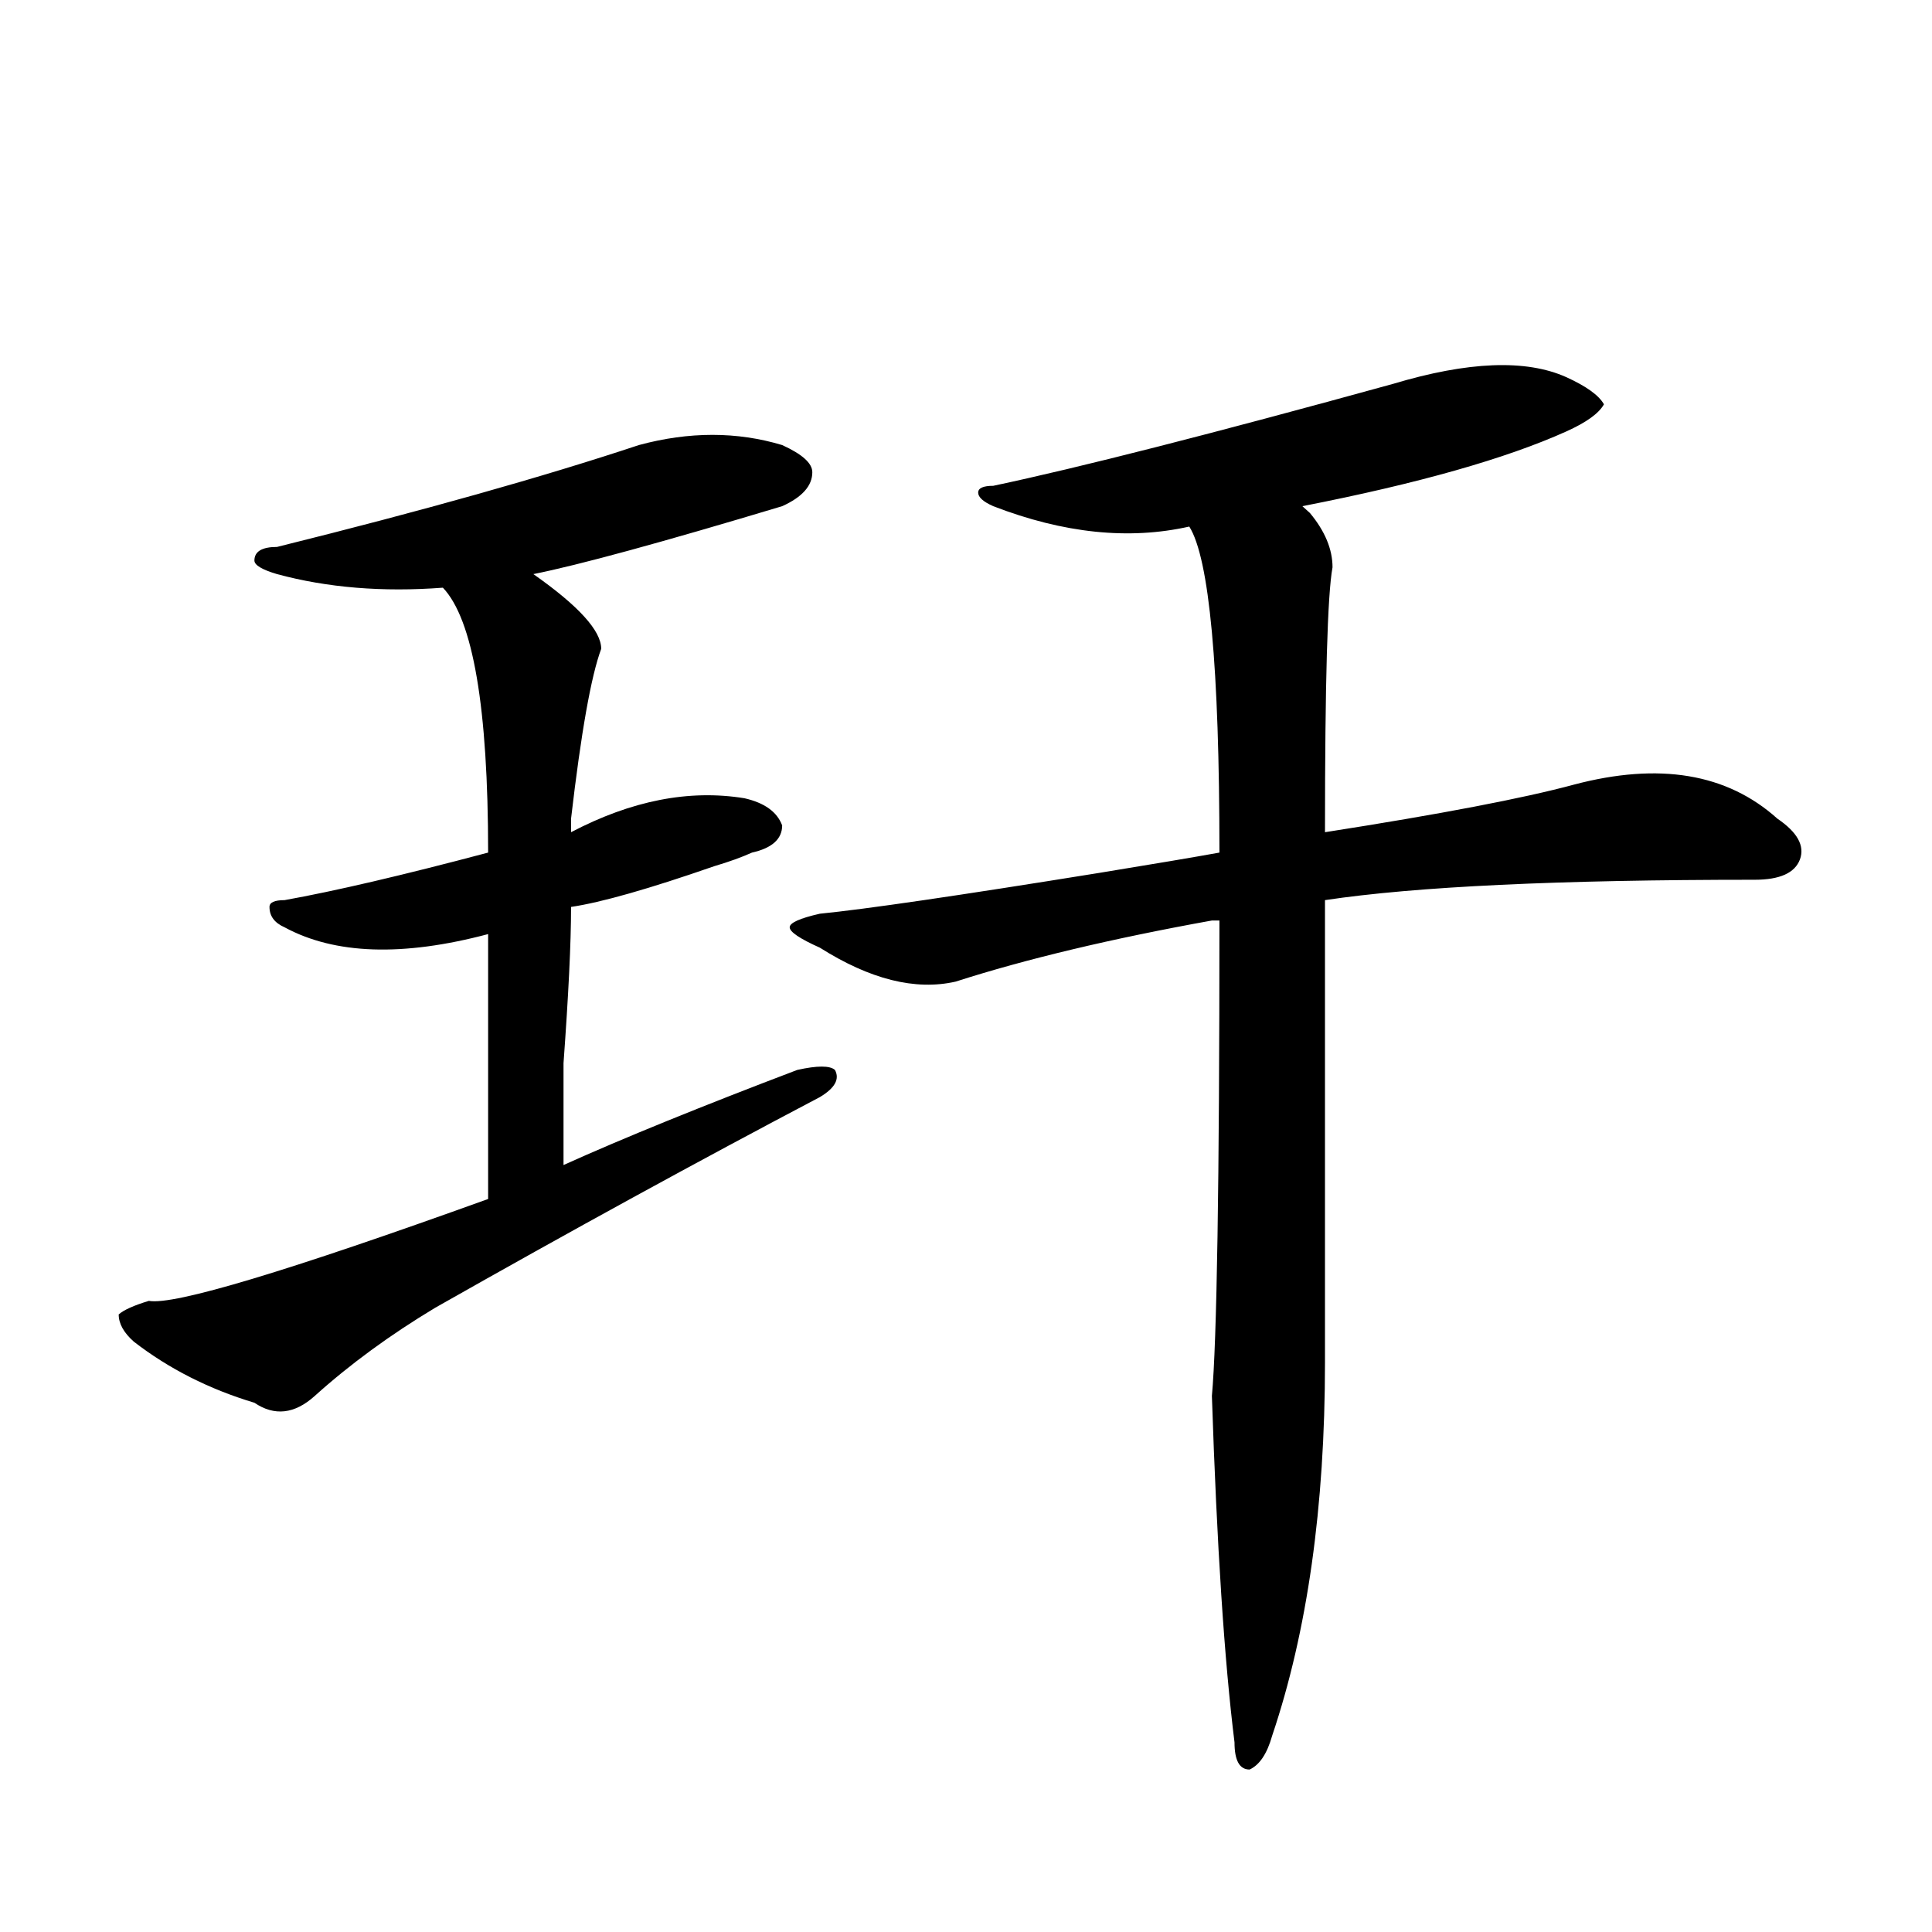 <?xml version="1.0" encoding="utf-8"?>
<!-- Generator: Adobe Illustrator 16.0.0, SVG Export Plug-In . SVG Version: 6.00 Build 0)  -->
<!DOCTYPE svg PUBLIC "-//W3C//DTD SVG 1.1//EN" "http://www.w3.org/Graphics/SVG/1.1/DTD/svg11.dtd">
<svg version="1.1" id="图层_1" xmlns="http://www.w3.org/2000/svg" xmlns:xlink="http://www.w3.org/1999/xlink" x="0px" y="0px"
	 width="1000px" height="1000px" viewBox="0 0 1000 1000" enable-background="new 0 0 1000 1000" xml:space="preserve">
<path d="M330.699,230.359c25.976-7.031,50.73-7.031,74.145,0c10.366,4.724,15.609,9.394,15.609,14.063
	c0,7.031-5.243,12.909-15.609,17.578c-62.438,18.786-105.363,30.487-128.777,35.156c23.414,16.425,35.121,29.333,35.121,38.672
	c-5.243,14.063-10.426,43.396-15.609,87.891c0,2.362,0,4.724,0,7.031c31.219-16.37,61.097-22.247,89.754-17.578
	c10.366,2.362,16.891,7.031,19.512,14.063c0,7.031-5.243,11.755-15.609,14.063c-5.243,2.362-11.707,4.724-19.512,7.031
	c-33.84,11.755-58.535,18.786-74.145,21.094c0,18.786-1.341,45.703-3.902,80.859c0,25.817,0,43.396,0,52.734
	c31.219-14.063,71.523-30.433,120.973-49.219c10.366-2.308,16.891-2.308,19.512,0c2.562,4.724,0,9.394-7.805,14.063
	c-62.438,32.849-128.777,69.159-199.019,108.984c-23.414,14.063-44.267,29.333-62.438,45.703
	c-10.426,9.394-20.853,10.547-31.219,3.516c-23.414-7.031-44.267-17.578-62.438-31.641c-5.244-4.669-7.805-9.339-7.805-14.063
	c2.561-2.308,7.805-4.669,15.609-7.031c12.988,2.362,71.523-15.216,175.605-52.734c0-16.37,0-62.073,0-137.109
	c-44.267,11.755-79.388,10.547-105.363-3.516c-5.244-2.308-7.805-5.823-7.805-10.547c0-2.308,2.561-3.516,7.805-3.516
	c25.975-4.669,61.096-12.854,105.363-24.609c0-74.981-7.805-120.685-23.414-137.109c-31.219,2.362-59.876,0-85.852-7.031
	c-7.805-2.308-11.707-4.669-11.707-7.031c0-4.669,3.902-7.031,11.707-7.031C218.813,264.362,281.25,246.784,330.699,230.359z
	 M720.934,198.719c39.023-11.7,68.901-12.854,89.754-3.516c10.366,4.724,16.891,9.394,19.512,14.063
	c-2.621,4.724-9.146,9.394-19.512,14.063C779.469,237.391,733.922,250.3,674.105,262l3.902,3.516
	c7.805,9.394,11.707,18.786,11.707,28.125c-2.621,14.063-3.902,59.766-3.902,137.109c59.816-9.339,102.742-17.578,128.777-24.609
	c44.207-11.7,79.328-5.823,105.363,17.578c10.366,7.031,14.269,14.063,11.707,21.094c-2.621,7.031-10.426,10.547-23.414,10.547
	c-101.461,0-175.605,3.516-222.434,10.547c0,75.036,0,154.688,0,239.063c0,75.036-9.146,139.416-27.316,193.359
	c-2.621,9.338-6.523,15.216-11.707,17.578c-5.243,0-7.805-4.725-7.805-14.063c-5.243-42.188-9.146-101.953-11.707-179.297
	c2.562-28.125,3.902-110.138,3.902-246.094h-3.902c-52.071,9.394-96.277,19.94-132.68,31.641
	c-20.853,4.724-44.267-1.153-70.242-17.578c-10.426-4.669-15.609-8.185-15.609-10.547c0-2.308,5.184-4.669,15.609-7.031
	c23.414-2.308,71.523-9.339,144.387-21.094c28.598-4.669,49.39-8.185,62.438-10.547c0-96.075-5.243-152.325-15.609-168.75
	c-31.219,7.031-65.059,3.516-101.461-10.547c-5.243-2.308-7.805-4.669-7.805-7.031c0-2.308,2.562-3.516,7.805-3.516
	C558.316,242.114,627.277,224.536,720.934,198.719z"/>
</svg>
